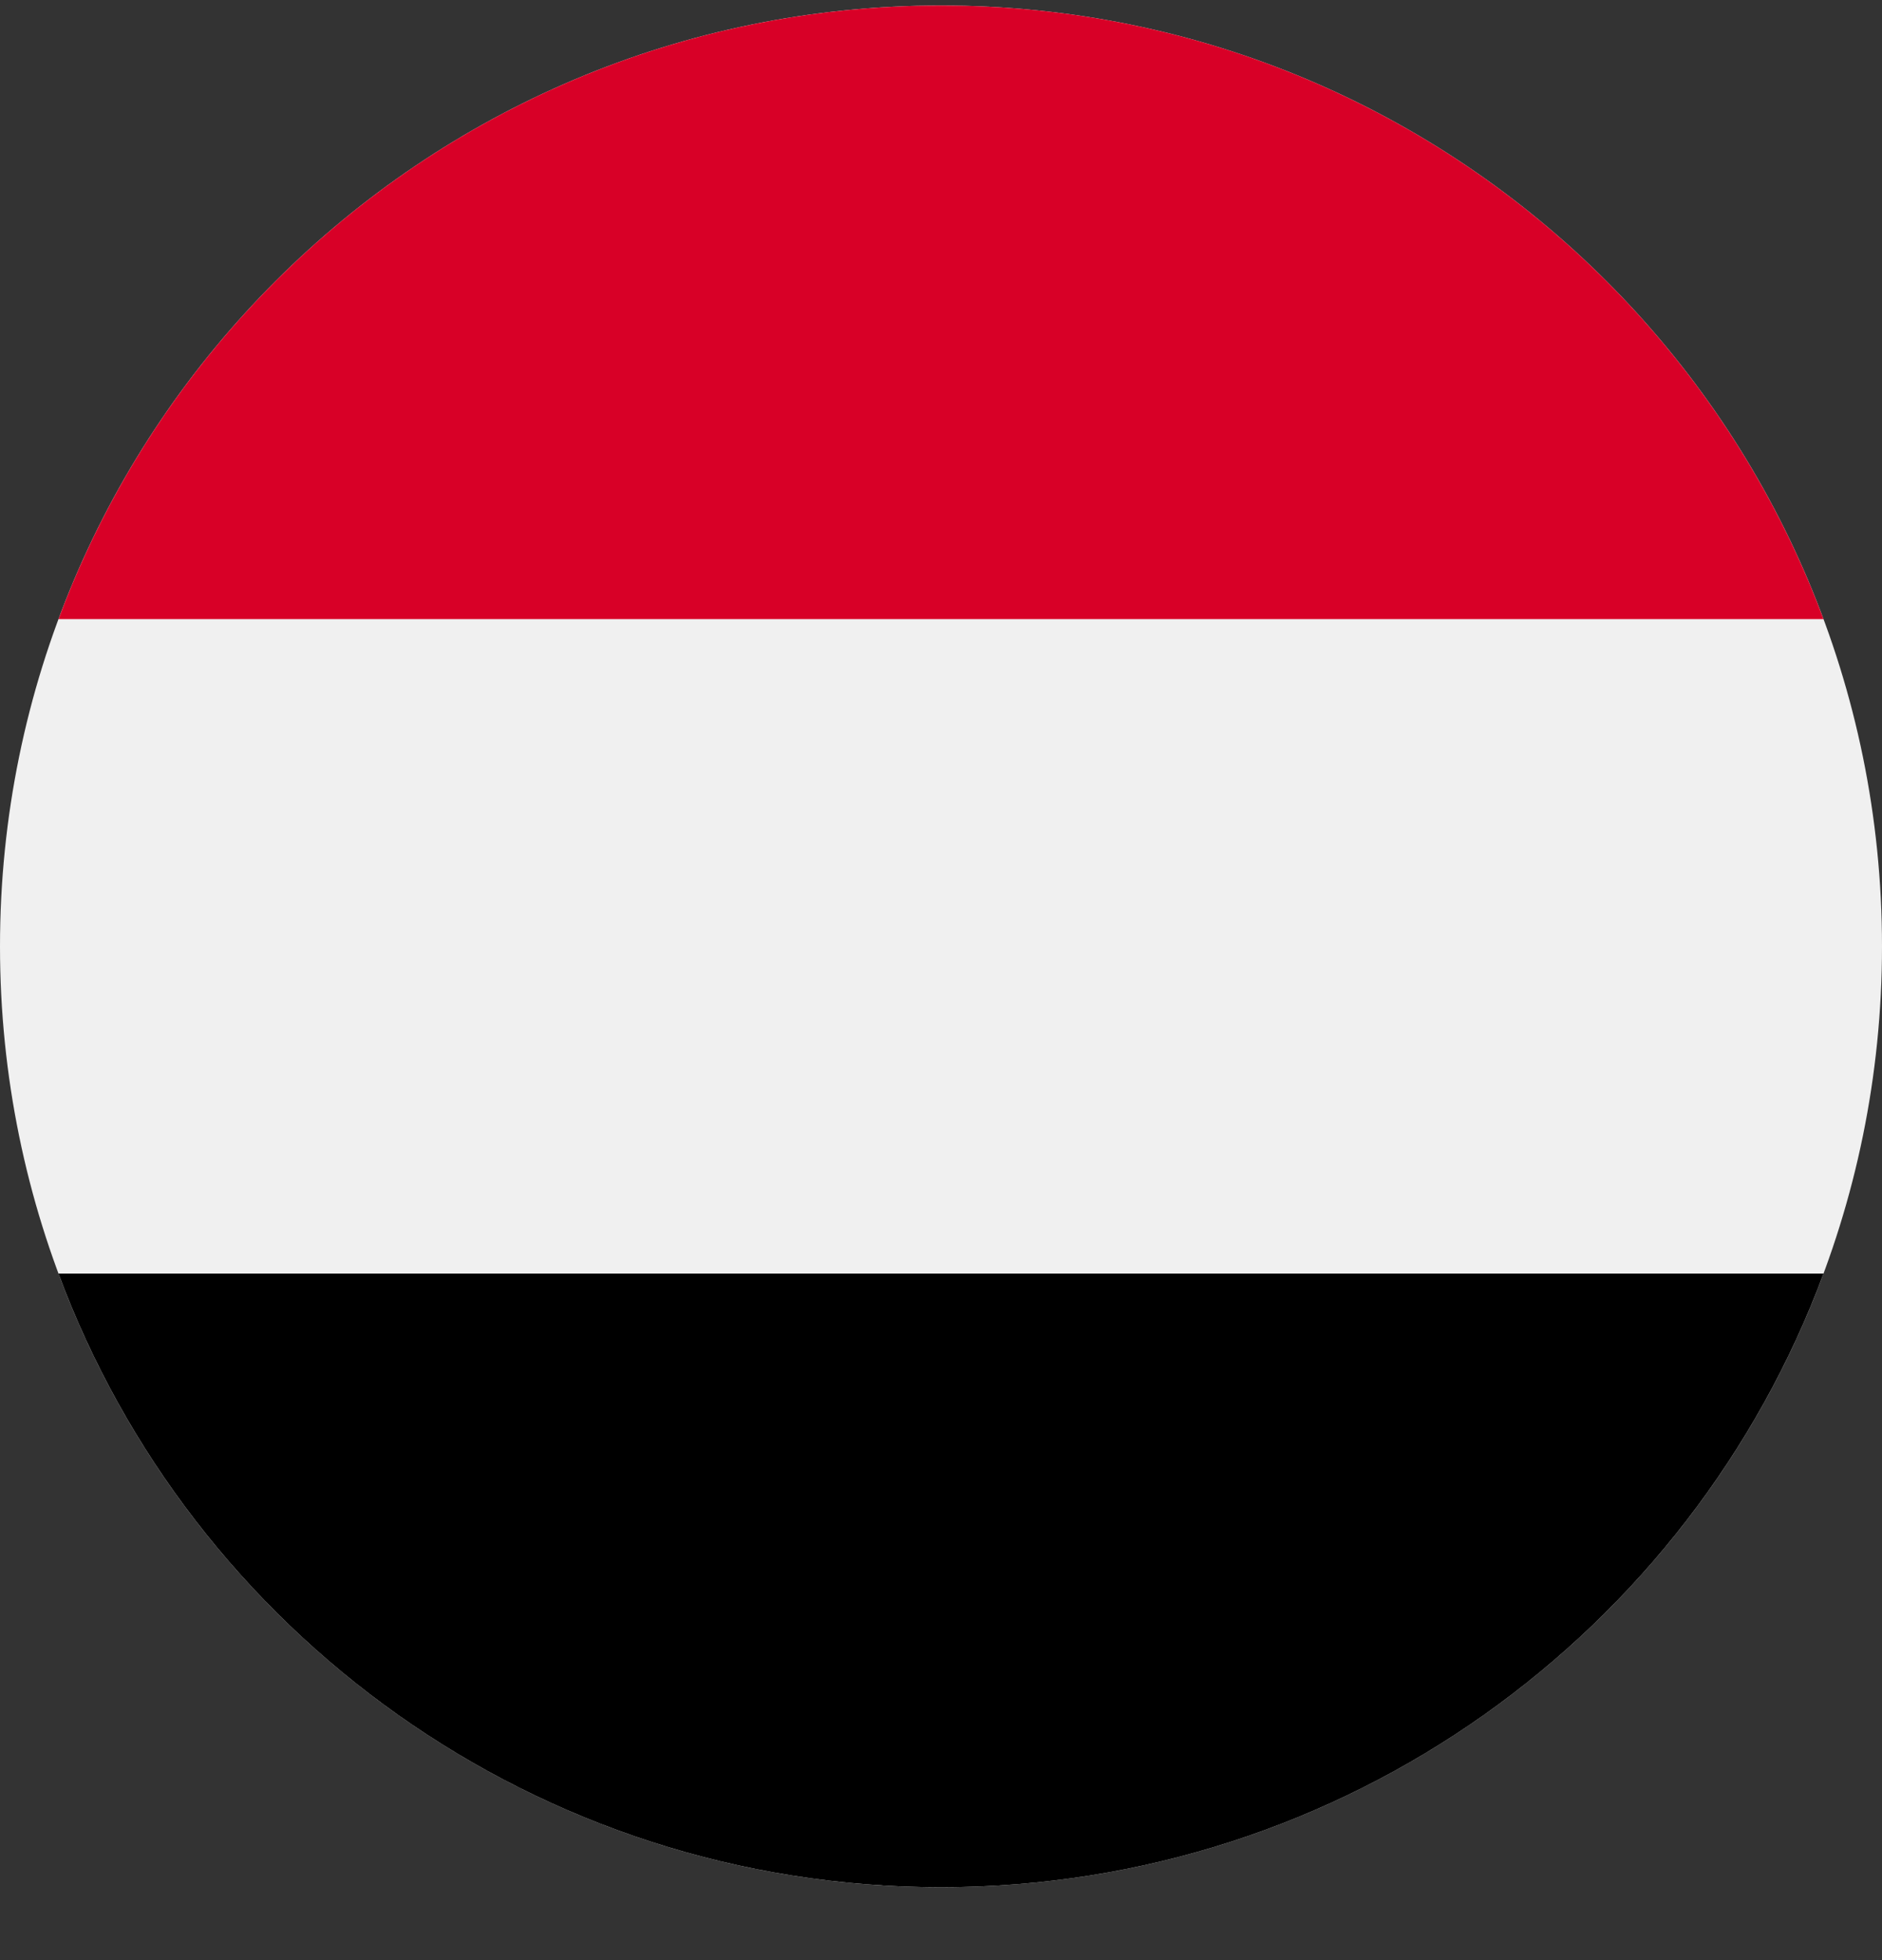 <svg width="24" height="25" viewBox="0 0 24 25" fill="none" xmlns="http://www.w3.org/2000/svg">
<rect x="0" y="0" width="24" height="25" fill="#333333" stroke="none"/>
<g clip-path="url(#clip0)">
<path d="M12 24.07C18.627 24.07 24 18.697 24 12.07C24 5.442 18.627 0.07 12 0.07C5.373 0.07 0 5.442 0 12.07C0 18.697 5.373 24.07 12 24.07Z" fill="#F0F0F0"/>
<path d="M12 24.07C17.16 24.07 21.558 20.814 23.254 16.244H0.746C2.442 20.814 6.84 24.07 12 24.07Z" fill="black"/>
<path d="M12 0.07C6.84 0.07 2.442 3.326 0.746 7.896H23.254C21.558 3.326 17.16 0.07 12 0.07Z" fill="#D80027"/>
</g>
<defs>
<clipPath id="clip0">
<path d="M0 0.07H24V24.07H0V0.07Z" fill="white"/>
</clipPath>
</defs>
</svg>
